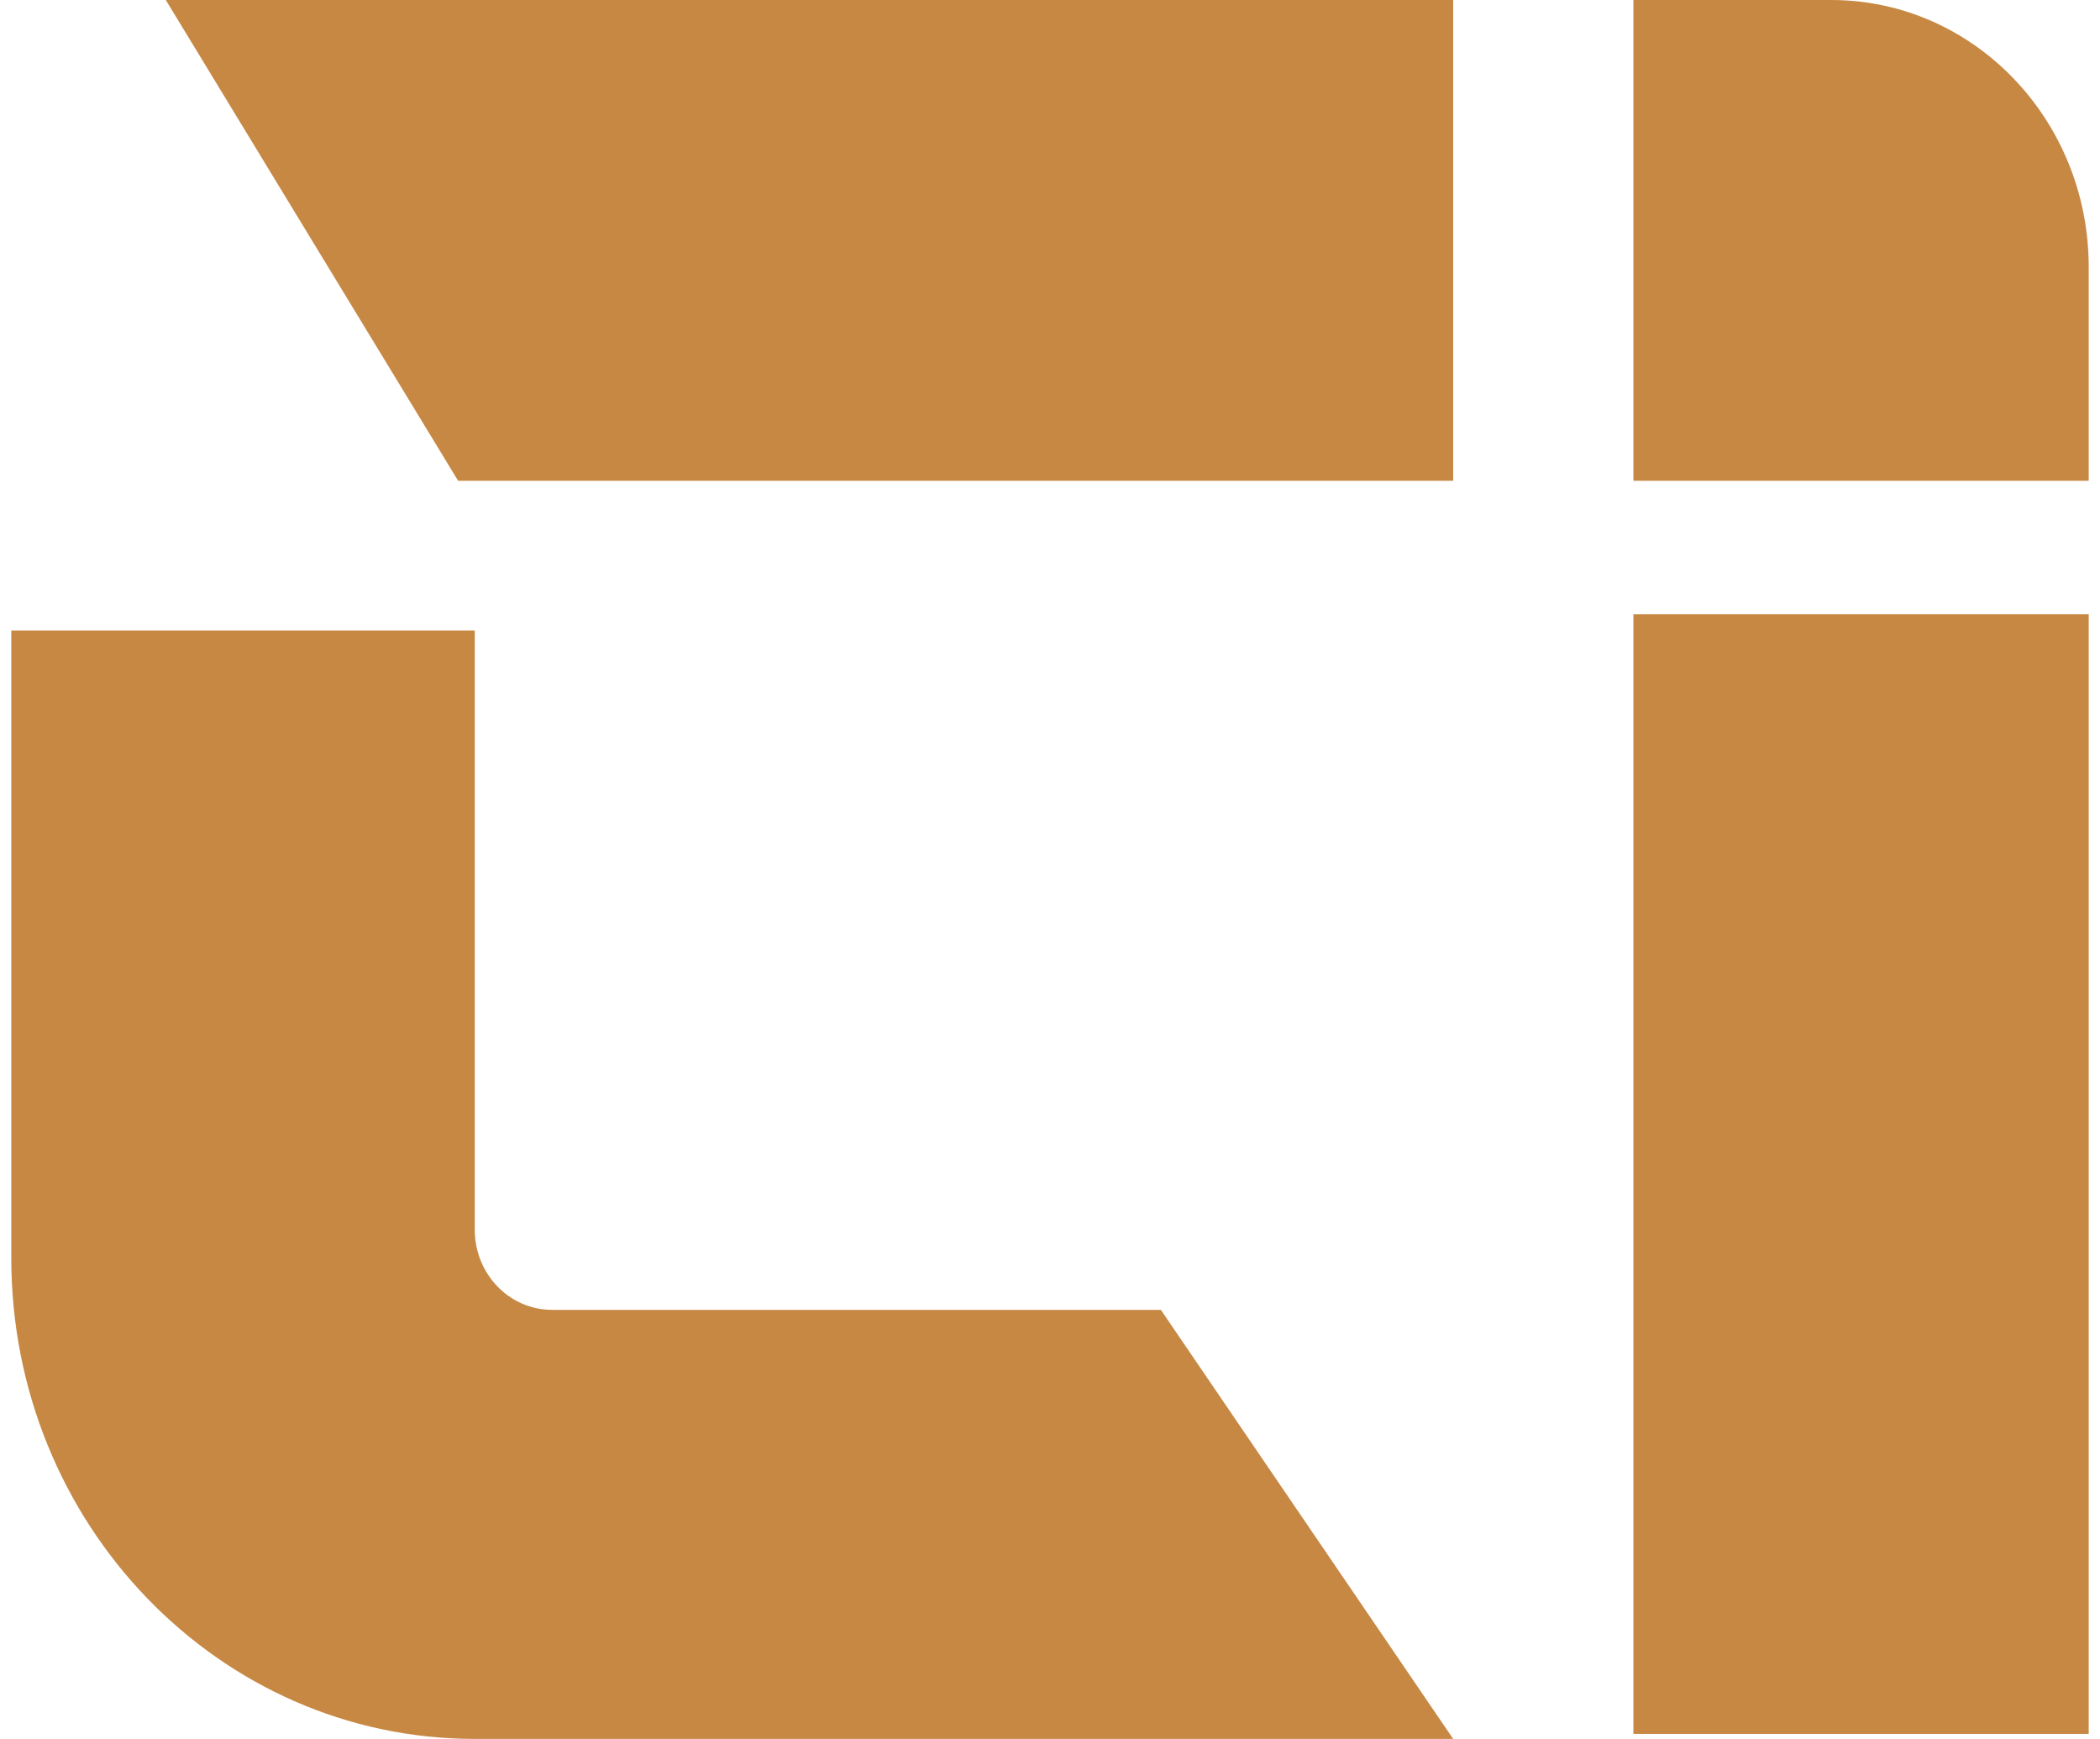 <svg width="93" height="77" viewBox="0 0 93 77" fill="none" xmlns="http://www.w3.org/2000/svg">
<path d="M21.025 54.453C21.025 56.413 22.556 58.001 24.446 58.001H51.41L64.355 77H21.025C9.689 77 0.5 67.469 0.5 55.712V27.92H21.025V54.453ZM92.5 76.779H72.337V27.201H92.5V76.779ZM64.355 21.288H20.287L7.342 0H64.355V21.288ZM81.097 0C87.395 3.27865e-05 92.5 5.295 92.5 11.827V21.288H72.337V0H81.097Z" fill="#C78844"/>
</svg>
